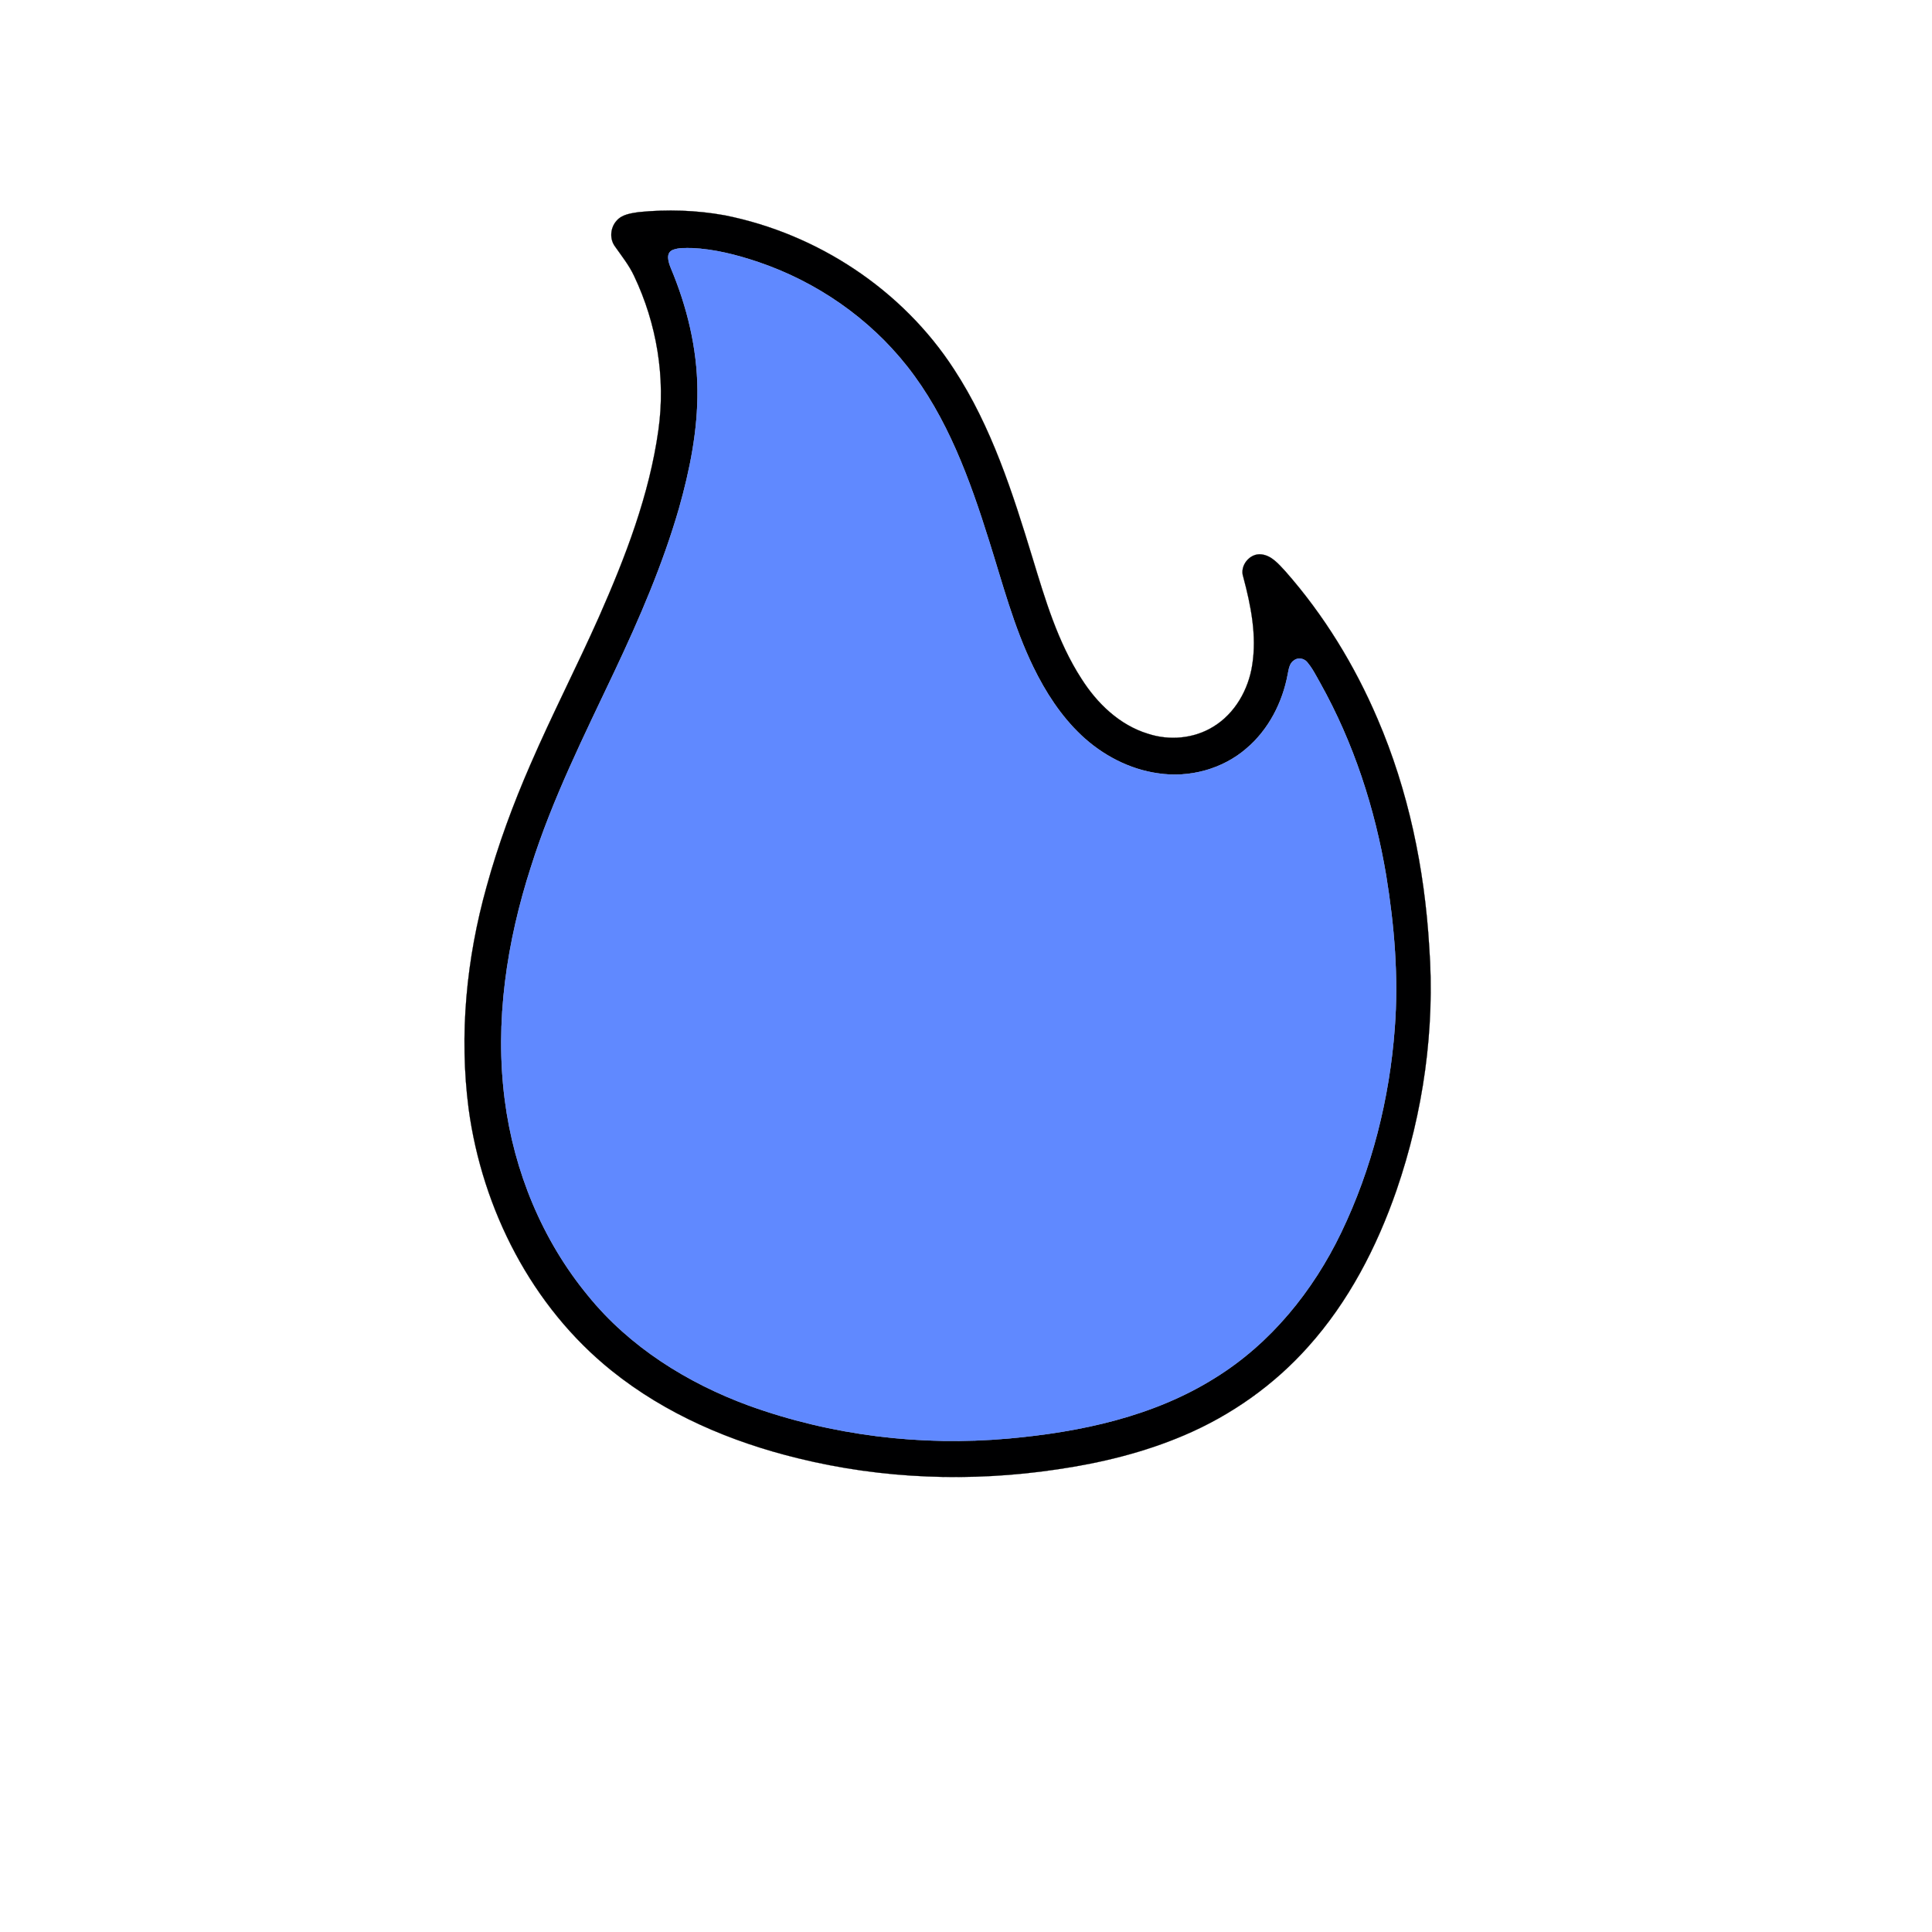 <?xml version="1.0" encoding="UTF-8" ?>
<!DOCTYPE svg PUBLIC "-//W3C//DTD SVG 1.1//EN" "http://www.w3.org/Graphics/SVG/1.1/DTD/svg11.dtd">
<svg width="1000pt" height="1000pt" viewBox="0 0 1000 1000" version="1.1" xmlns="http://www.w3.org/2000/svg">
<path fill="#000001" stroke="#000001" stroke-width="0.094" opacity="1.00" d=" M 330.48 109.80 C 345.30 108.31 360.36 108.78 375.02 111.43 C 423.04 120.96 467.13 149.97 493.81 191.16 C 513.25 220.88 524.12 255.04 534.41 288.73 C 540.97 310.23 547.41 332.21 559.72 351.26 C 567.80 364.01 579.43 375.29 594.15 379.78 C 605.27 383.46 618.02 382.33 628.04 376.12 C 639.19 369.34 646.18 357.00 648.14 344.27 C 650.59 328.93 647.47 313.41 643.51 298.59 C 641.52 292.83 646.89 286.19 652.94 286.95 C 658.27 287.58 661.86 292.03 665.30 295.70 C 685.23 318.30 701.15 344.32 712.98 372.01 C 729.02 409.27 737.33 449.56 739.76 489.96 C 742.83 532.60 736.71 575.72 722.82 616.10 C 712.63 645.52 697.99 673.81 677.08 697.08 C 659.46 716.86 637.32 732.51 612.97 742.88 C 591.98 751.85 569.63 757.28 547.09 760.56 C 502.59 767.21 456.76 765.58 413.03 754.79 C 378.29 746.33 344.52 731.95 316.52 709.42 C 275.26 676.29 249.63 625.97 242.57 573.92 C 237.58 535.49 241.43 496.20 251.85 458.96 C 257.79 437.32 265.60 416.22 274.57 395.66 C 285.76 369.81 298.70 344.78 310.14 319.05 C 323.76 288.20 336.08 256.28 340.78 222.71 C 344.64 195.57 339.94 167.47 328.18 142.77 C 325.61 137.27 321.80 132.54 318.35 127.60 C 315.38 123.64 315.89 117.78 319.21 114.18 C 322.01 110.97 326.51 110.42 330.48 109.80 M 348.30 129.35 C 344.40 130.89 346.03 135.74 347.19 138.66 C 355.61 158.68 360.87 180.19 361.01 201.98 C 361.21 222.76 357.06 243.32 351.42 263.23 C 343.03 292.24 331.04 320.04 318.17 347.29 C 302.47 380.51 285.89 413.51 274.83 448.66 C 262.32 487.43 255.99 528.79 261.29 569.43 C 266.03 606.23 280.68 641.94 304.36 670.63 C 325.85 697.15 355.76 715.84 387.57 727.52 C 430.44 743.01 476.75 748.65 522.12 744.56 C 559.26 741.21 597.11 733.21 629.05 713.10 C 657.70 695.35 679.64 668.22 694.16 638.04 C 710.10 604.93 719.22 568.66 721.92 532.05 C 723.93 505.65 721.71 479.12 717.46 453.05 C 711.63 418.37 700.59 384.41 683.41 353.67 C 681.24 349.86 679.31 345.85 676.41 342.53 C 674.74 340.71 671.75 340.25 669.75 341.81 C 667.39 343.36 667.07 346.40 666.55 348.92 C 663.85 363.55 656.66 377.60 645.25 387.32 C 632.85 398.11 615.59 402.75 599.40 400.28 C 584.43 398.19 570.50 390.78 559.57 380.46 C 549.08 370.52 541.14 358.20 534.85 345.27 C 524.71 324.48 518.91 301.99 511.97 280.03 C 501.99 248.21 490.39 216.00 469.49 189.55 C 449.79 164.60 422.59 145.85 392.53 135.65 C 381.37 131.91 369.83 128.91 358.02 128.40 C 354.78 128.39 351.39 128.18 348.30 129.35 Z" />
<path fill="#6089ff" stroke="#6089ff" stroke-width="0.094" opacity="1.00" d=" M 348.30 129.35 C 351.39 128.18 354.78 128.39 358.02 128.40 C 369.83 128.91 381.37 131.91 392.53 135.65 C 422.59 145.85 449.79 164.60 469.49 189.55 C 490.39 216.00 501.99 248.21 511.97 280.03 C 518.91 301.99 524.71 324.48 534.85 345.27 C 541.14 358.20 549.08 370.52 559.57 380.46 C 570.50 390.78 584.43 398.19 599.40 400.28 C 615.59 402.75 632.85 398.11 645.25 387.32 C 656.66 377.60 663.85 363.55 666.55 348.92 C 667.07 346.40 667.39 343.36 669.75 341.81 C 671.75 340.25 674.74 340.71 676.41 342.53 C 679.31 345.85 681.24 349.86 683.41 353.67 C 700.59 384.41 711.63 418.37 717.46 453.05 C 721.71 479.12 723.93 505.65 721.92 532.05 C 719.22 568.66 710.10 604.93 694.16 638.04 C 679.64 668.22 657.70 695.35 629.05 713.10 C 597.11 733.21 559.26 741.21 522.12 744.56 C 476.75 748.65 430.44 743.01 387.57 727.52 C 355.76 715.84 325.85 697.15 304.36 670.63 C 280.68 641.94 266.03 606.23 261.29 569.43 C 255.99 528.79 262.32 487.43 274.83 448.66 C 285.89 413.51 302.47 380.51 318.17 347.29 C 331.04 320.04 343.03 292.24 351.42 263.23 C 357.06 243.32 361.21 222.76 361.01 201.98 C 360.87 180.19 355.61 158.68 347.19 138.66 C 346.03 135.74 344.40 130.89 348.30 129.35 Z" />
</svg>
